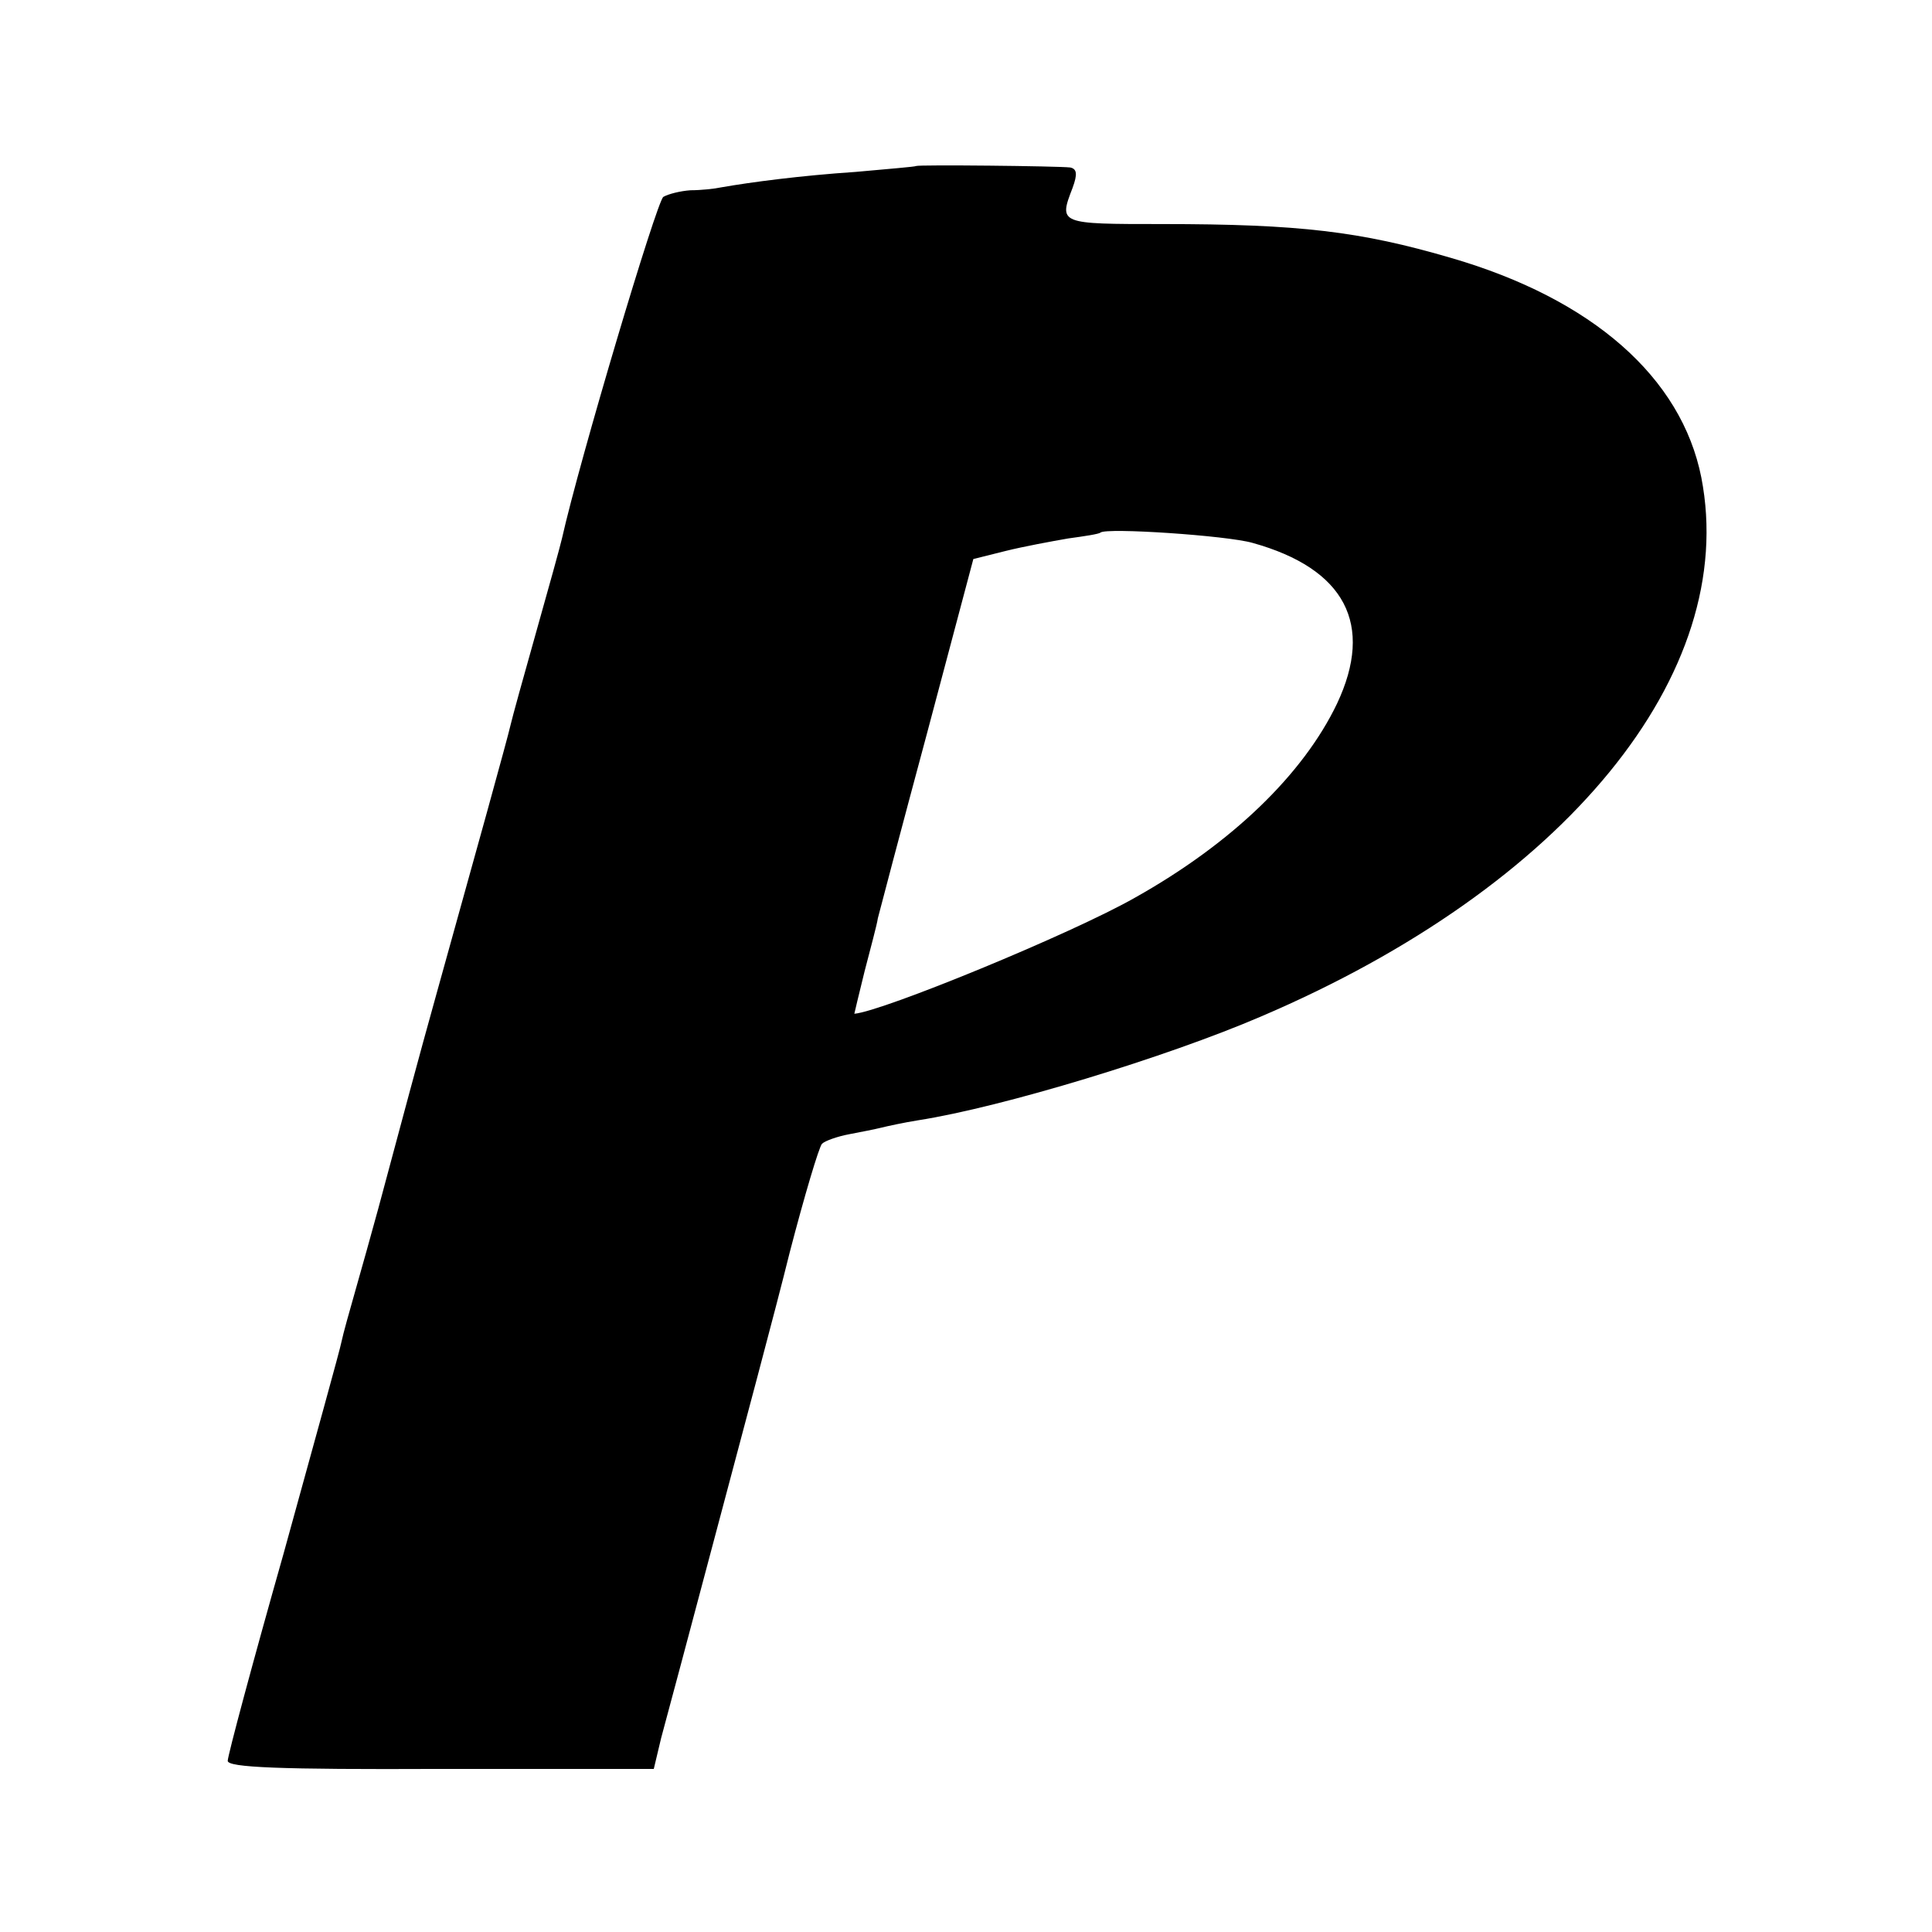 <?xml version="1.0" standalone="no"?>
<!DOCTYPE svg PUBLIC "-//W3C//DTD SVG 20010904//EN"
 "http://www.w3.org/TR/2001/REC-SVG-20010904/DTD/svg10.dtd">
<svg version="1.0" xmlns="http://www.w3.org/2000/svg"
 width="263pt" height="263pt" viewBox="0 0 263 263"
 preserveAspectRatio="xMidYMid meet">
<g transform="translate(0,263) scale(0.1,-0.1)"
fill="#000000" stroke="none">
<path d="M1247 2404 c-1 -1 -38 -4 -82 -8 -75 -5 -143 -14 -183 -21 -9 -2 -28
-4 -42 -4 -14 -1 -30 -5 -37 -9 -9 -6 -114 -358 -138 -465 -2 -9 -18 -67 -35
-127 -17 -60 -33 -118 -35 -127 -4 -18 -49 -180 -100 -363 -26 -93 -48 -176
-80 -295 -9 -33 -23 -83 -31 -111 -8 -28 -17 -60 -19 -70 -2 -11 -38 -140 -79
-289 -42 -148 -76 -275 -76 -282 0 -9 70 -12 290 -11 l290 0 10 42 c6 22 40
149 75 281 35 132 81 303 100 380 20 77 40 144 44 148 4 4 21 10 37 13 16 3
36 7 44 9 8 2 31 7 50 10 115 18 338 86 466 141 415 177 652 467 600 734 -27
136 -148 243 -341 299 -123 36 -206 46 -393 46 -140 0 -141 0 -122 49 7 19 6
26 -3 28 -16 2 -207 4 -210 2z m458 -513 c126 -35 166 -111 115 -219 -46 -96
-143 -190 -275 -264 -86 -49 -344 -155 -382 -158 0 0 6 26 14 58 8 31 17 64
18 72 2 8 32 122 67 252 l63 237 44 11 c24 6 62 13 85 17 22 3 42 6 44 8 8 7
172 -4 207 -14z"/>
</g>
</svg>

